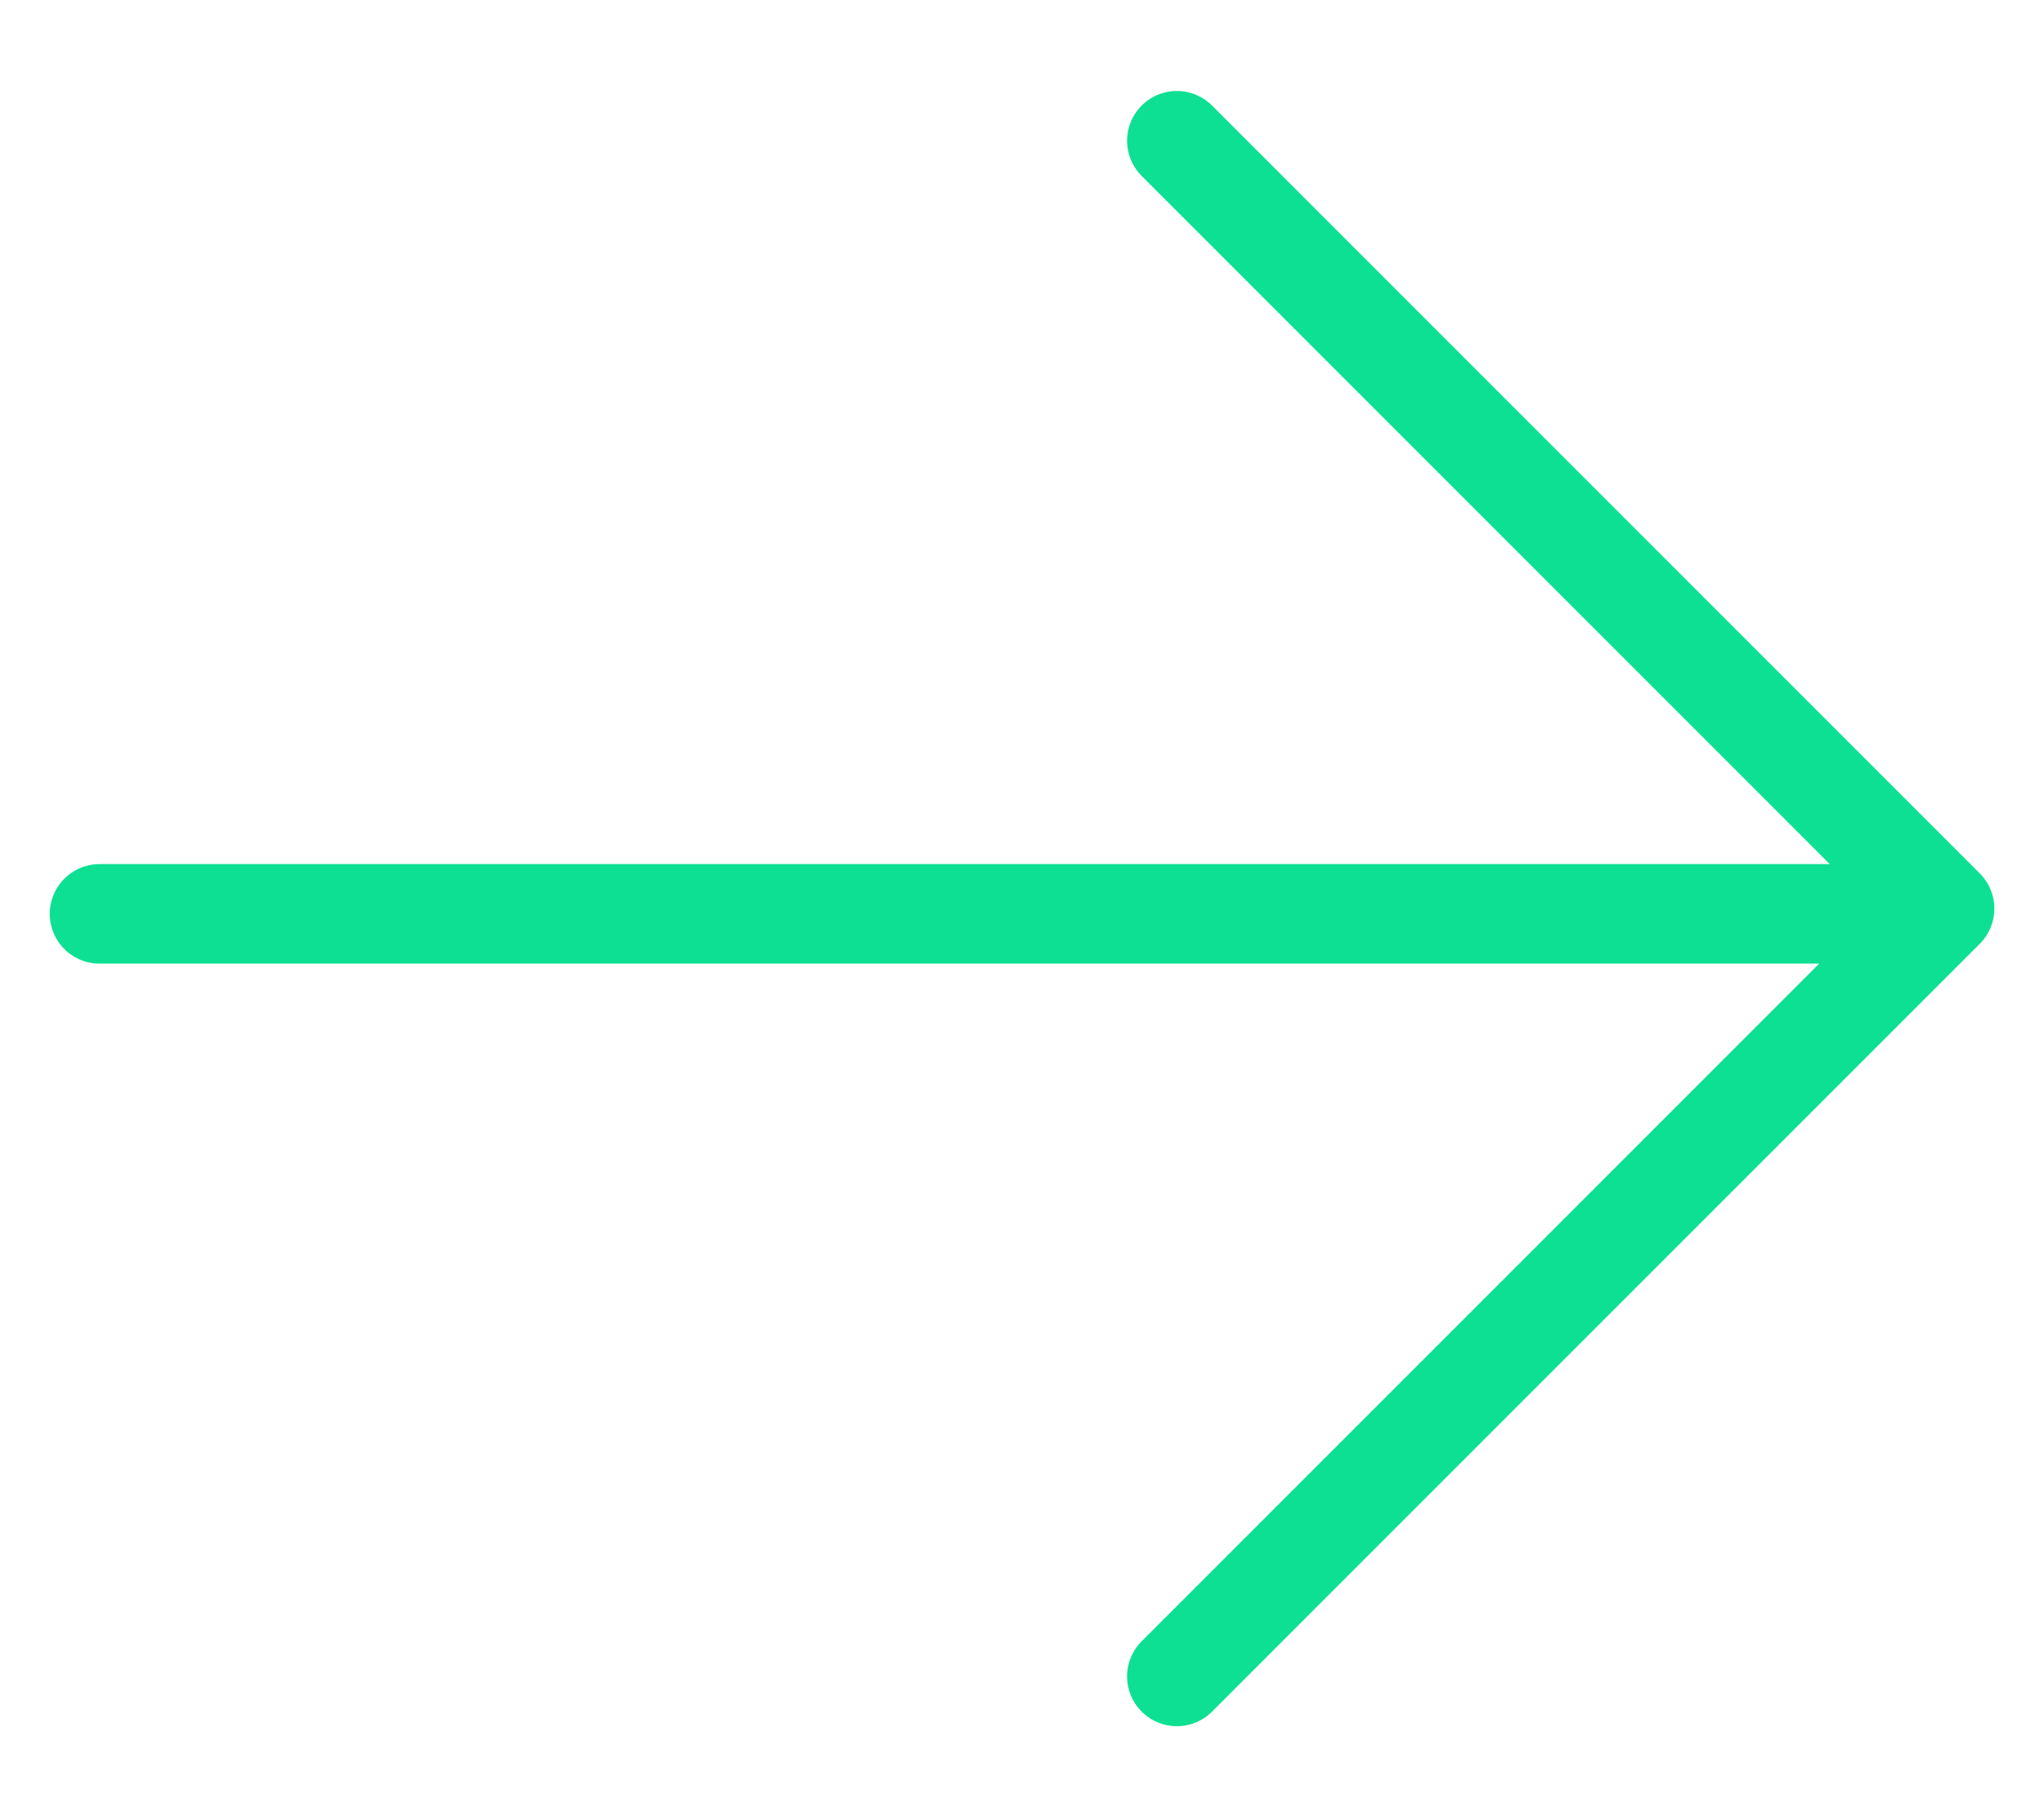 <svg xmlns="http://www.w3.org/2000/svg" width="20.538" height="18.256"  viewBox="0 0 20.538 18.256">
  <g id="Group_253" data-name="Group 253" transform="translate(-129.138 -25.873)">
    <path id="Path_126" data-name="Path 126" d="M-12853.156,444l7.714,7.714,7.714-7.714" transform="translate(-303.037 -12810.441) rotate(-90)" fill="none" stroke="#0DE093" stroke-linecap="round" stroke-linejoin="round" stroke-width="1"/>
    <path id="Path_136" data-name="Path 136" d="M51.408-7902H69.39" transform="translate(78.73 7937.054)" fill="none" stroke="#0DE093" stroke-linecap="round" stroke-width="1"/>
  </g>
</svg>
